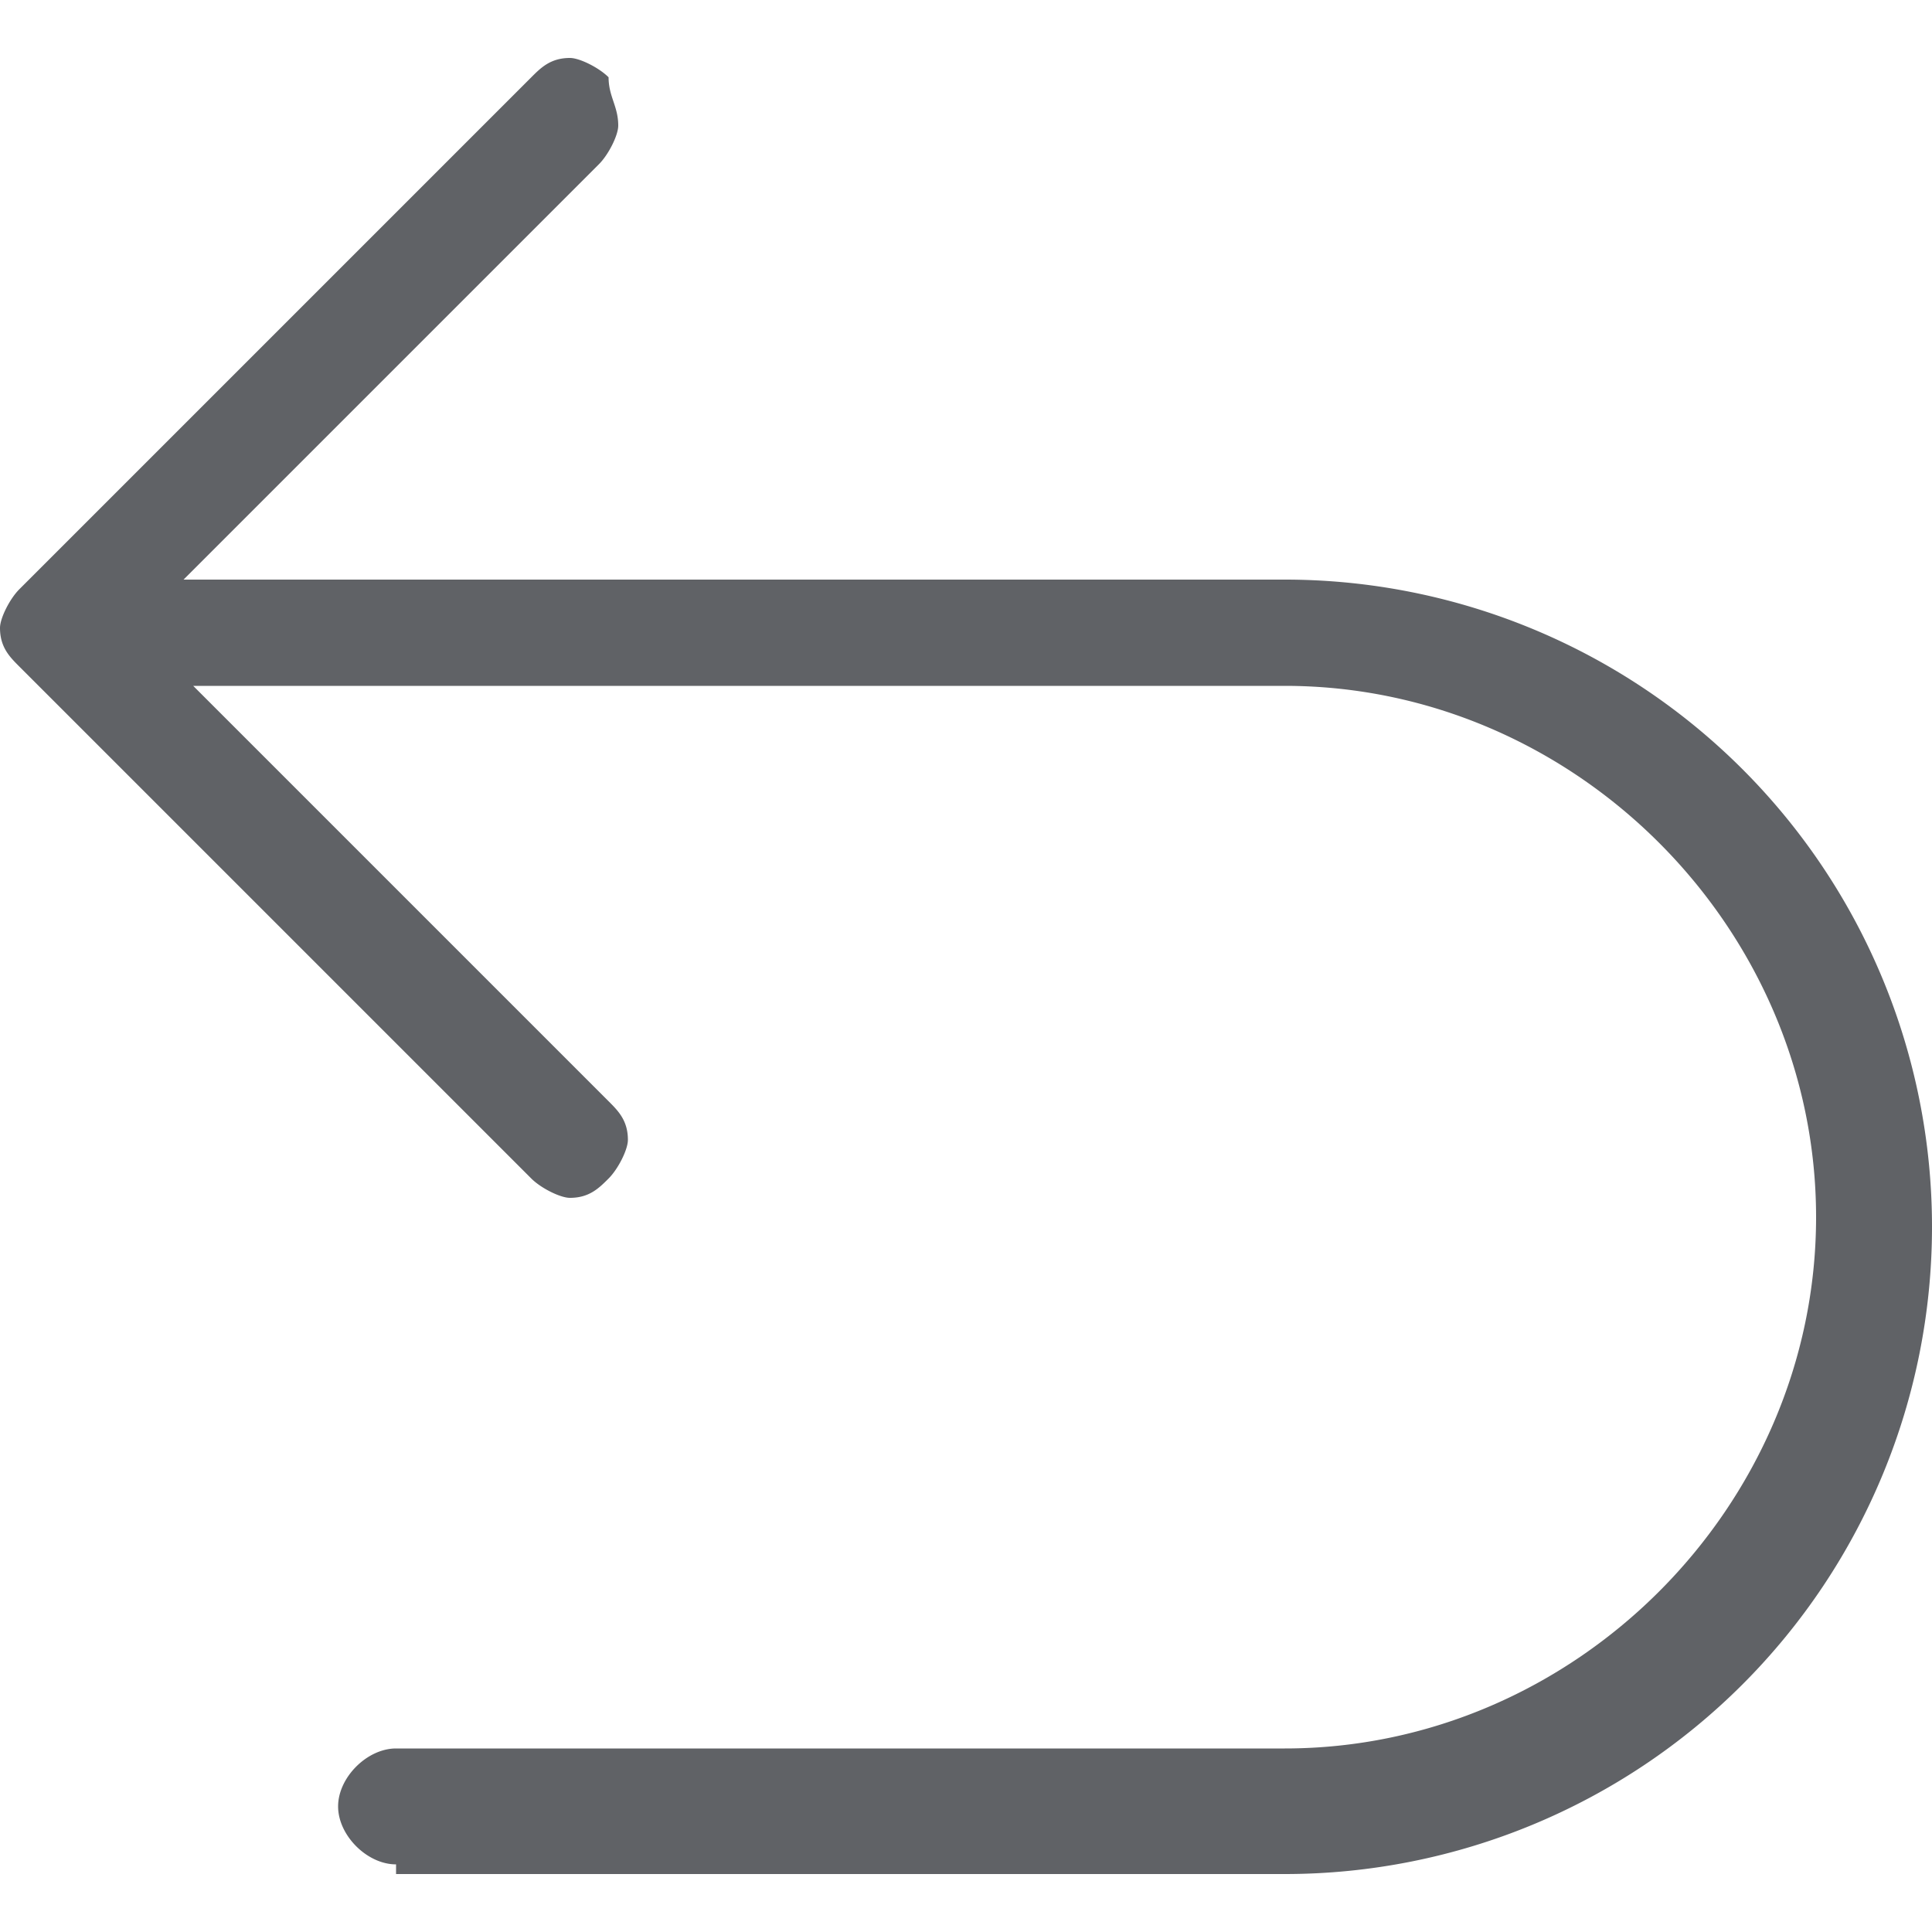 <?xml version="1.0" standalone="no"?><!DOCTYPE svg PUBLIC "-//W3C//DTD SVG 1.1//EN" "http://www.w3.org/Graphics/SVG/1.1/DTD/svg11.dtd"><svg t="1733279397943" class="icon" viewBox="0 0 1024 1024" version="1.1" xmlns="http://www.w3.org/2000/svg" p-id="4255" width="32" height="32" xmlns:xlink="http://www.w3.org/1999/xlink"><path d="M209.92 988.16c-15.36 0-30.72-15.36-30.72-30.72s15.36-30.72 30.72-30.72h471.04c153.6 0 281.6-128 281.6-281.6s-128-281.6-281.6-281.6H102.4l220.16 220.16c5.12 5.12 10.24 10.24 10.24 20.48 0 5.12-5.12 15.36-10.24 20.48-5.12 5.12-10.24 10.24-20.48 10.24-5.12 0-15.36-5.12-20.48-10.24L10.24 353.28c-5.12-5.12-10.24-10.24-10.24-20.48 0-5.12 5.12-15.36 10.24-20.48L281.6 40.96c5.12-5.12 10.24-10.24 20.48-10.24 5.12 0 15.36 5.12 20.48 10.24 0 10.24 5.12 15.36 5.12 25.6 0 5.12-5.12 15.36-10.24 20.48L97.28 307.2h583.68a343.04 343.04 0 0 1 0 686.08H209.92z" fill="#606266" p-id="4256"></path></svg>